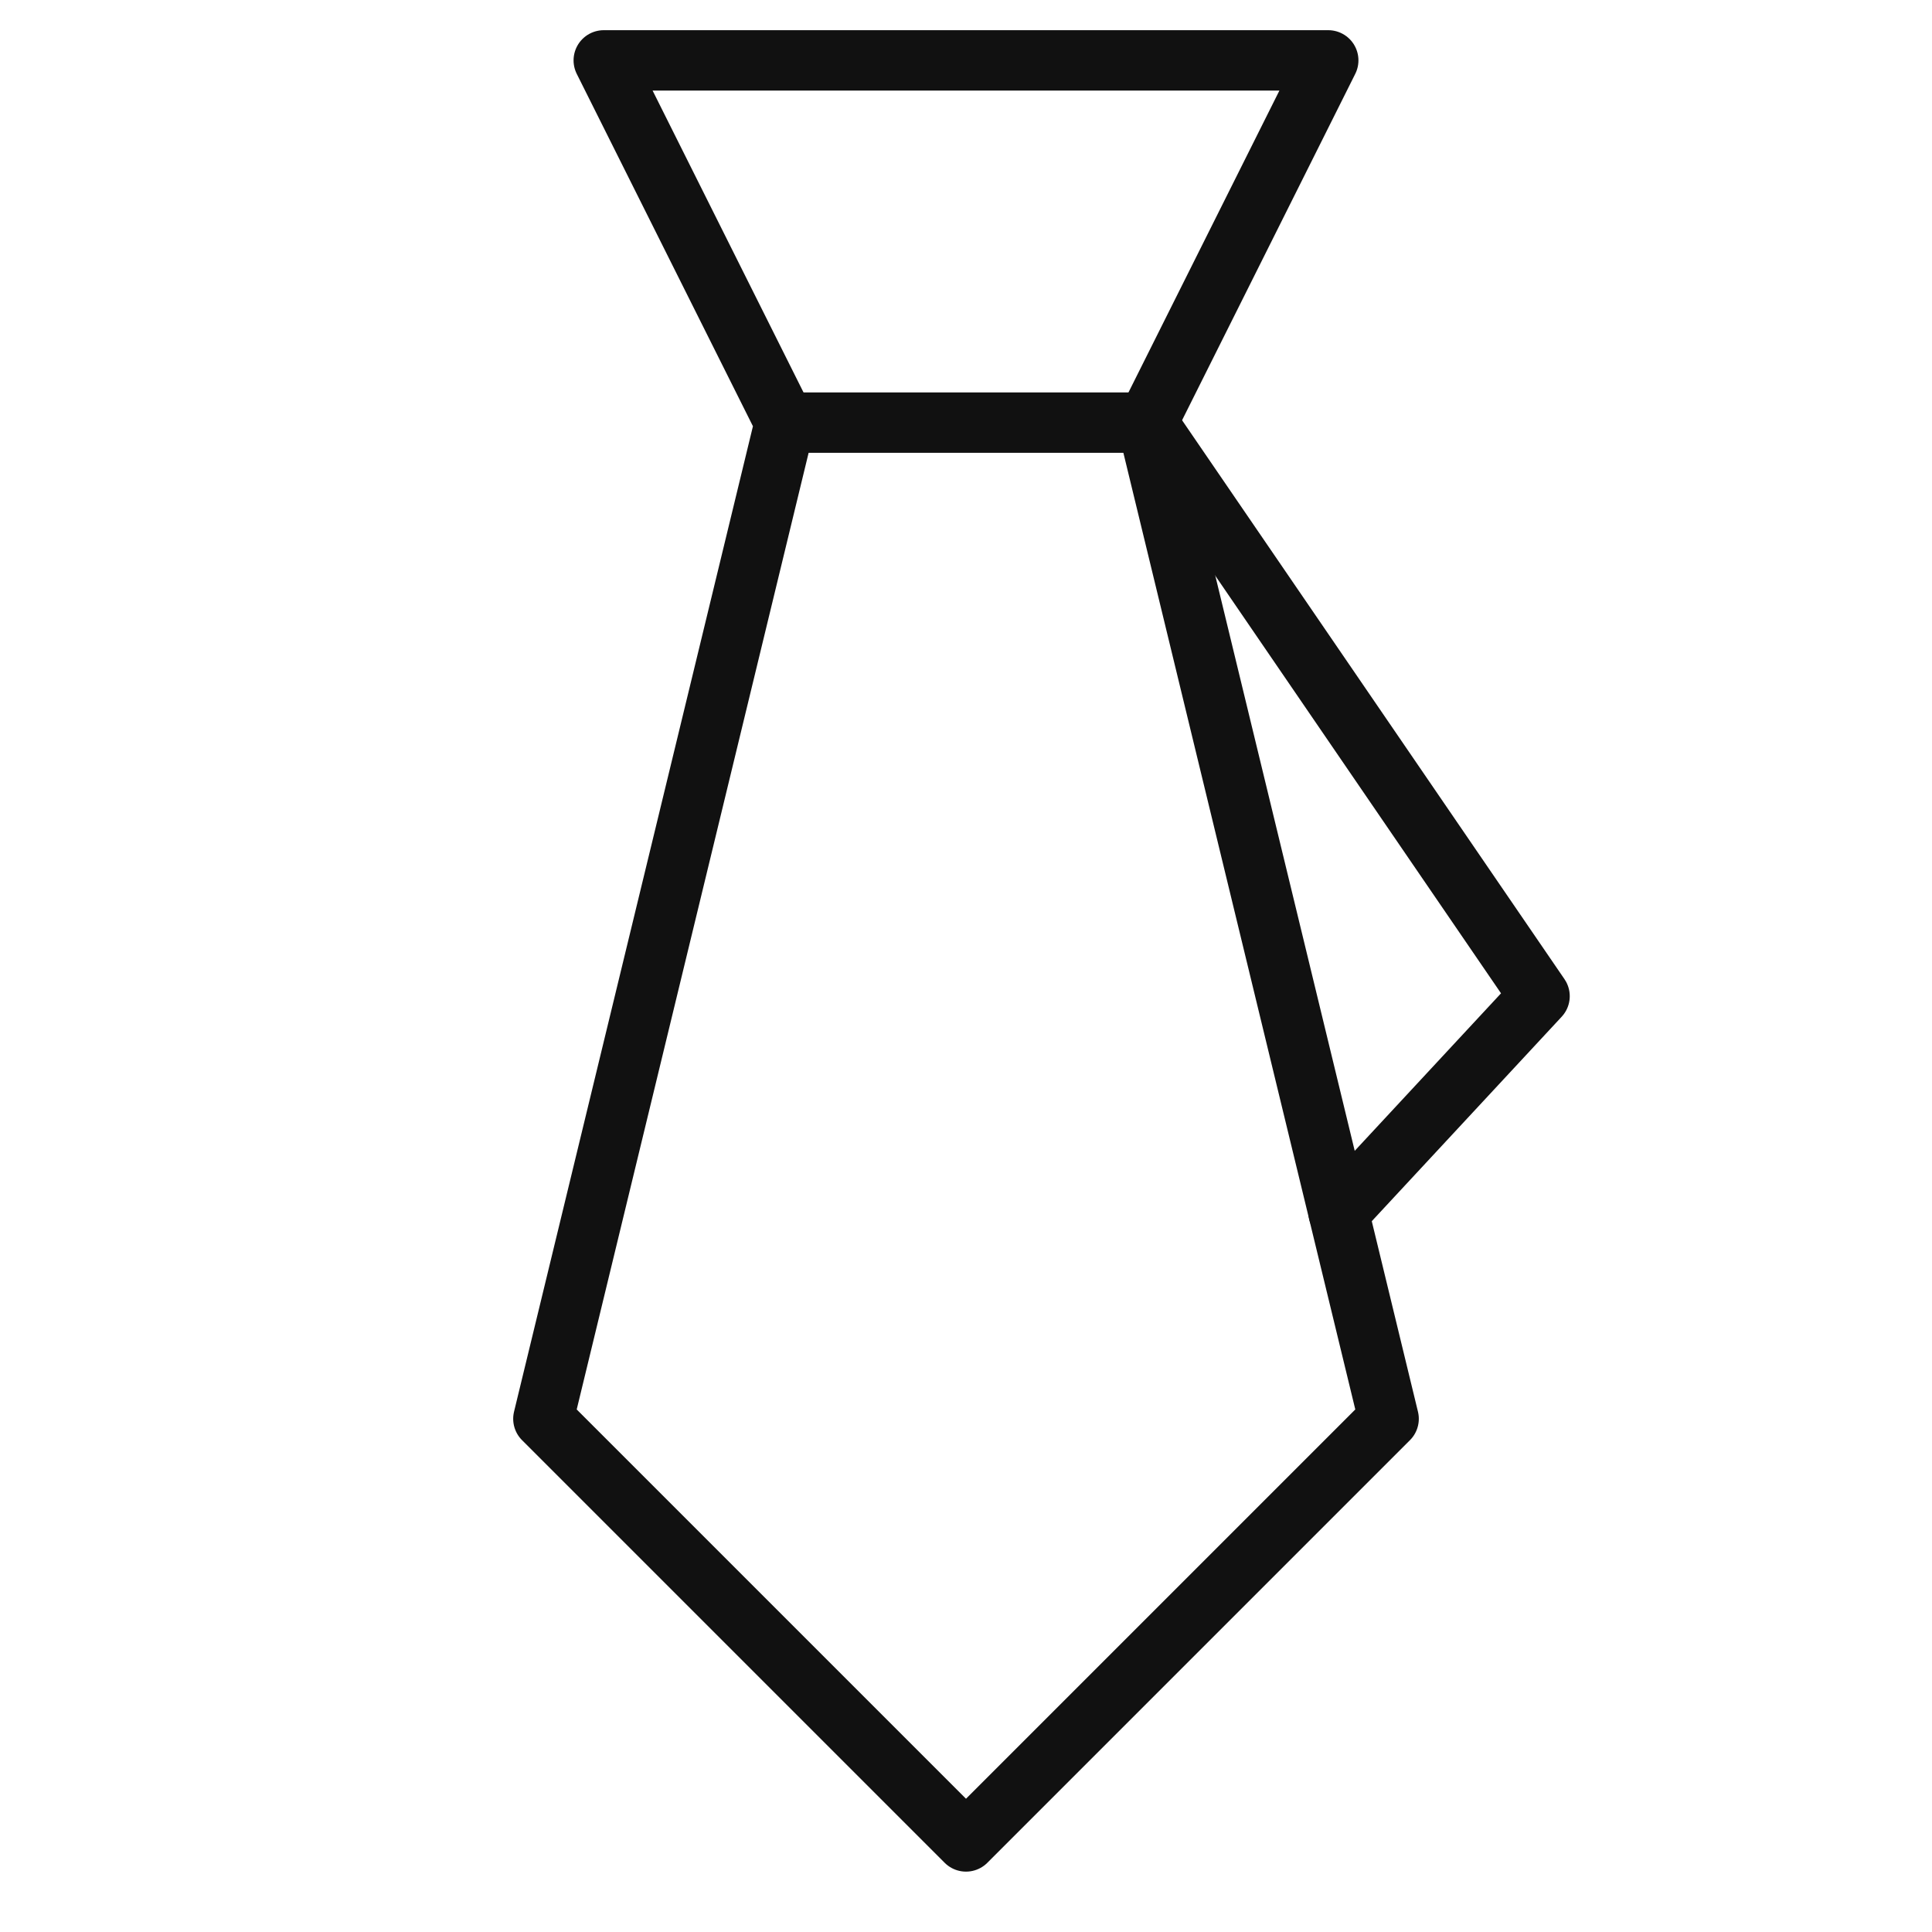<svg xmlns="http://www.w3.org/2000/svg" viewBox="0 0 64 64" width="64" height="64"><g class="nc-icon-wrapper" stroke-linecap="round" stroke-linejoin="round" stroke-width="2" fill="#111111" stroke="#111111"><polyline data-cap="butt" data-color="color-2" fill="none" stroke-miterlimit="10" points="38,14 51,33 44.343,40.167 "></polyline> <polygon fill="none" stroke="#111111" stroke-miterlimit="10" points="38,14 44,2 20,2 26,14 18,47 32,61 46,47 "></polygon> <line data-cap="butt" fill="none" stroke="#111111" stroke-miterlimit="10" x1="26" y1="14" x2="38" y2="14"></line></g></svg>
